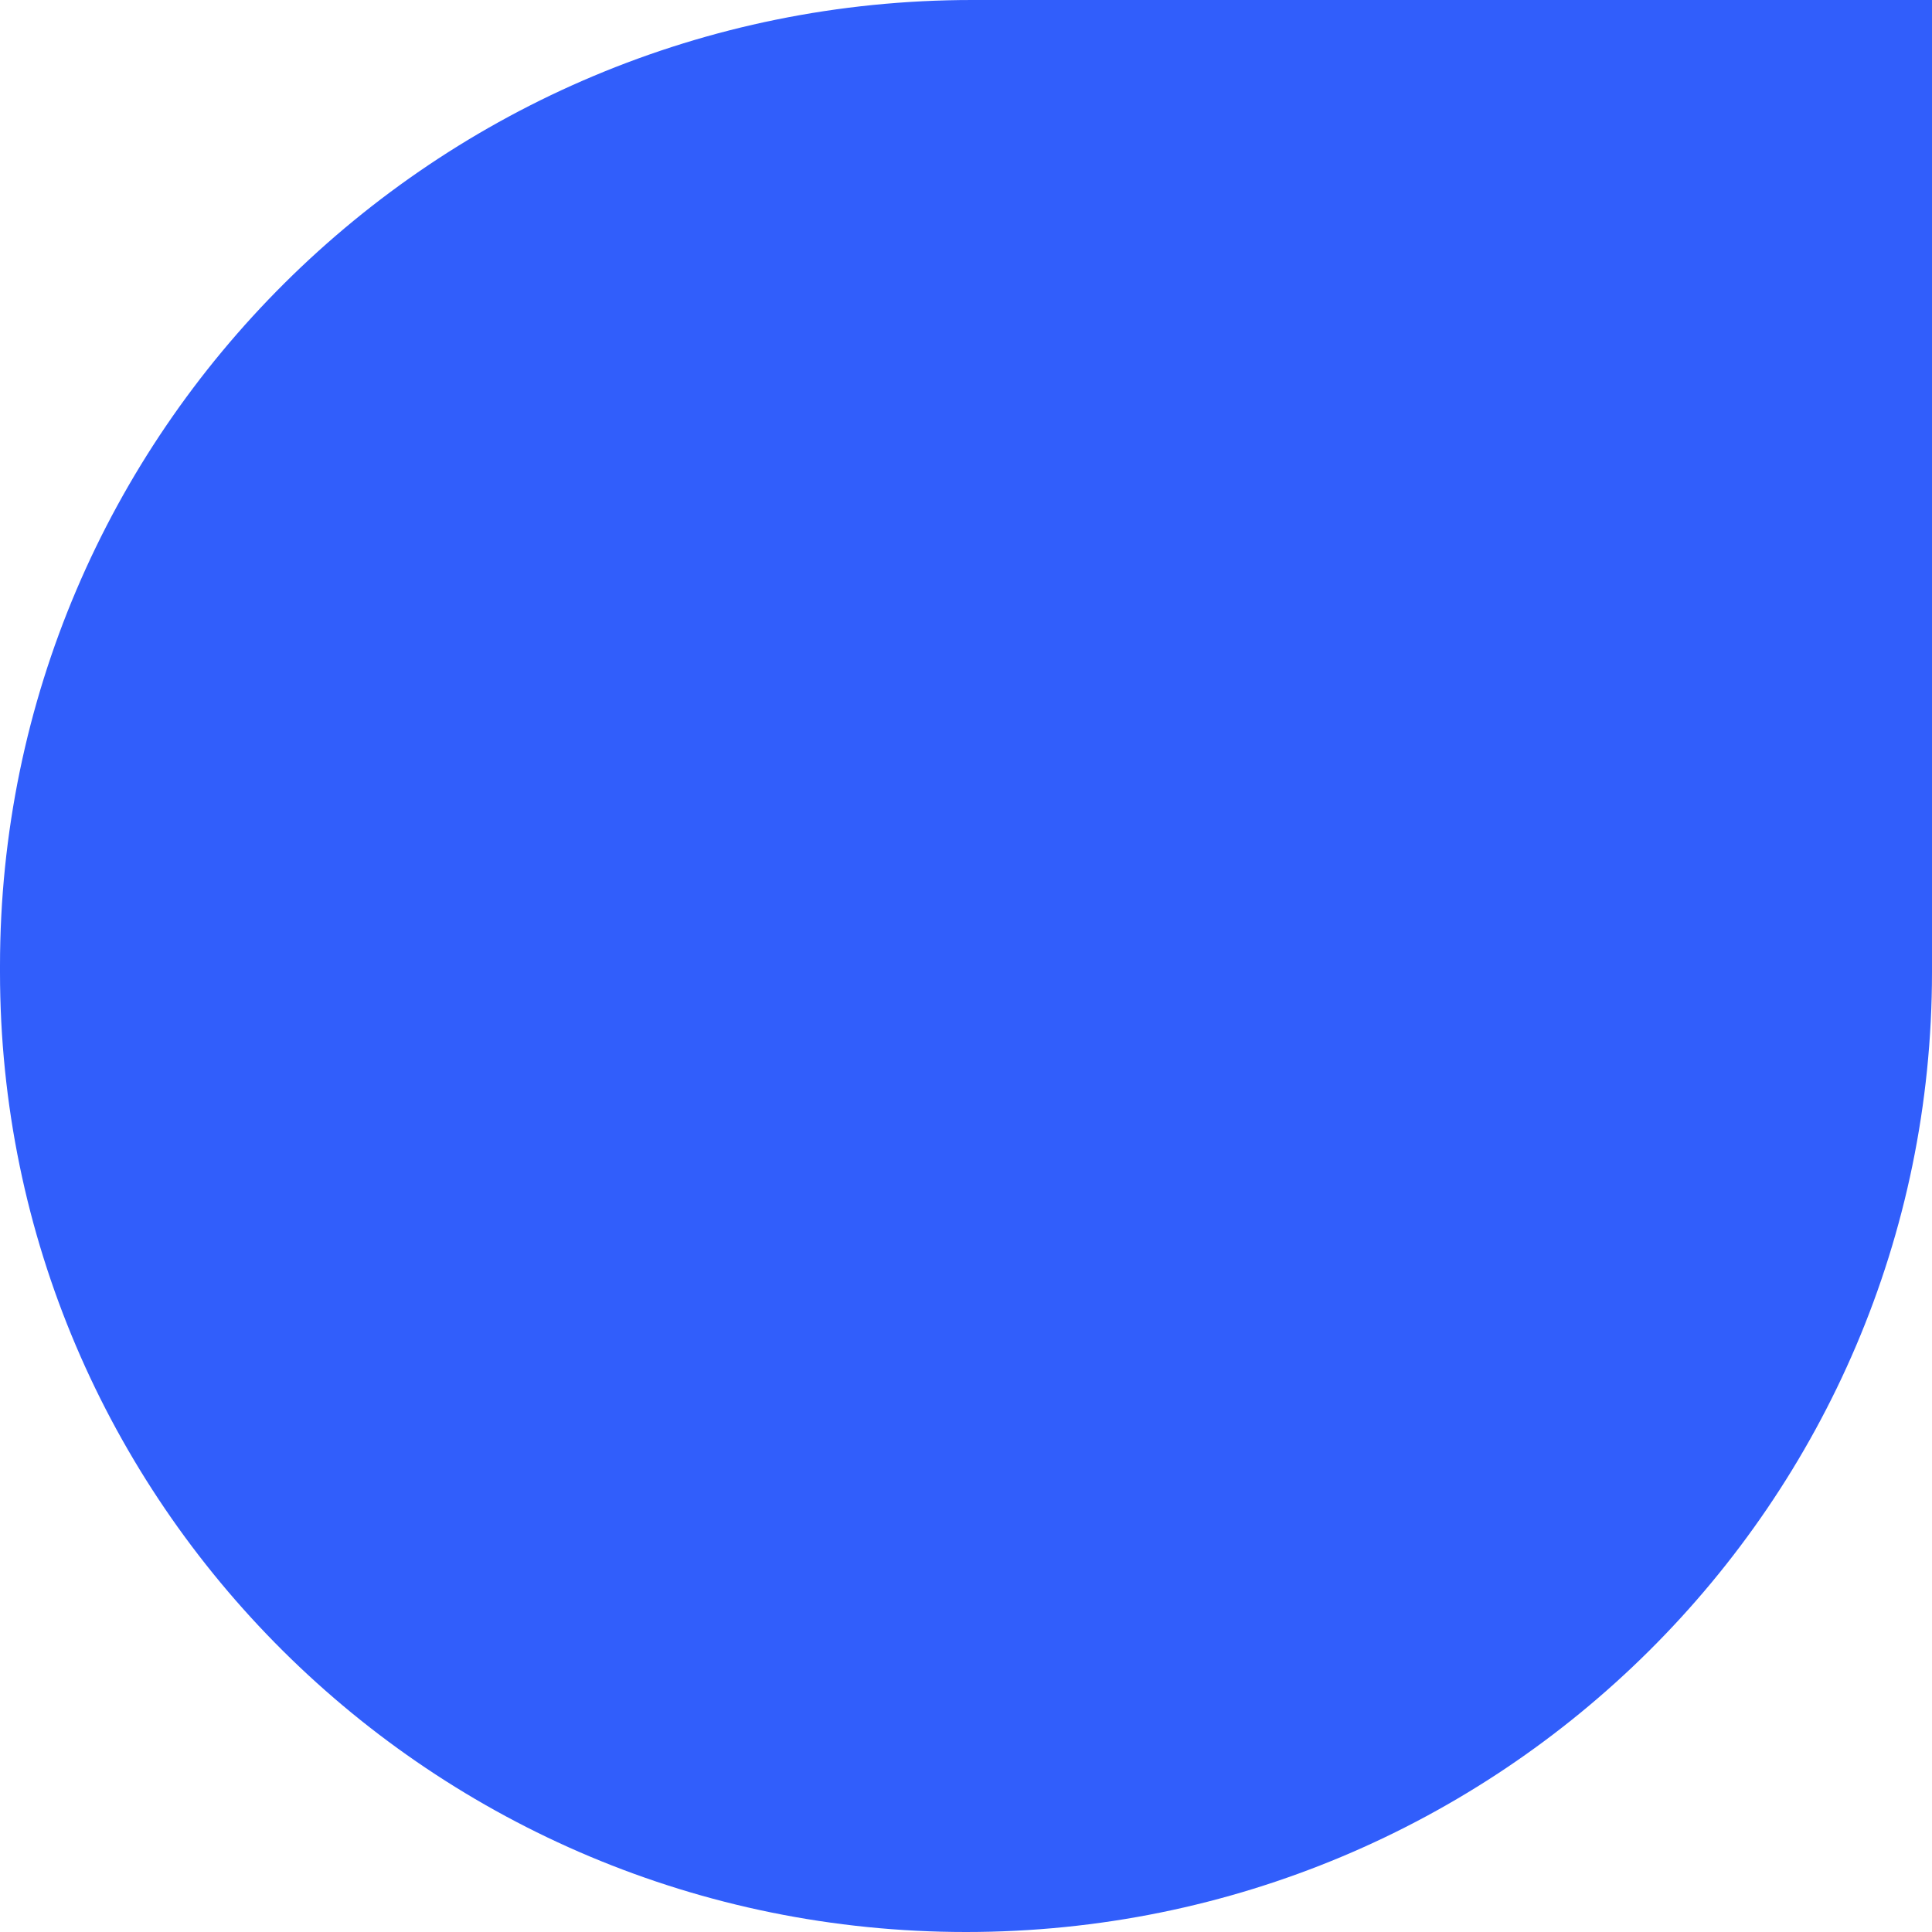 <svg width="50" height="50" viewBox="0 0 50 50" fill="none" xmlns="http://www.w3.org/2000/svg">
<path fill-rule="evenodd" clip-rule="evenodd" d="M25.16 0H50V25.159C50 38.878 38.807 50 25 50C11.193 50 0 38.878 0 25.159V25C0 11.193 11.265 0 25.16 0Z" fill="#315EFB"/>
</svg>
